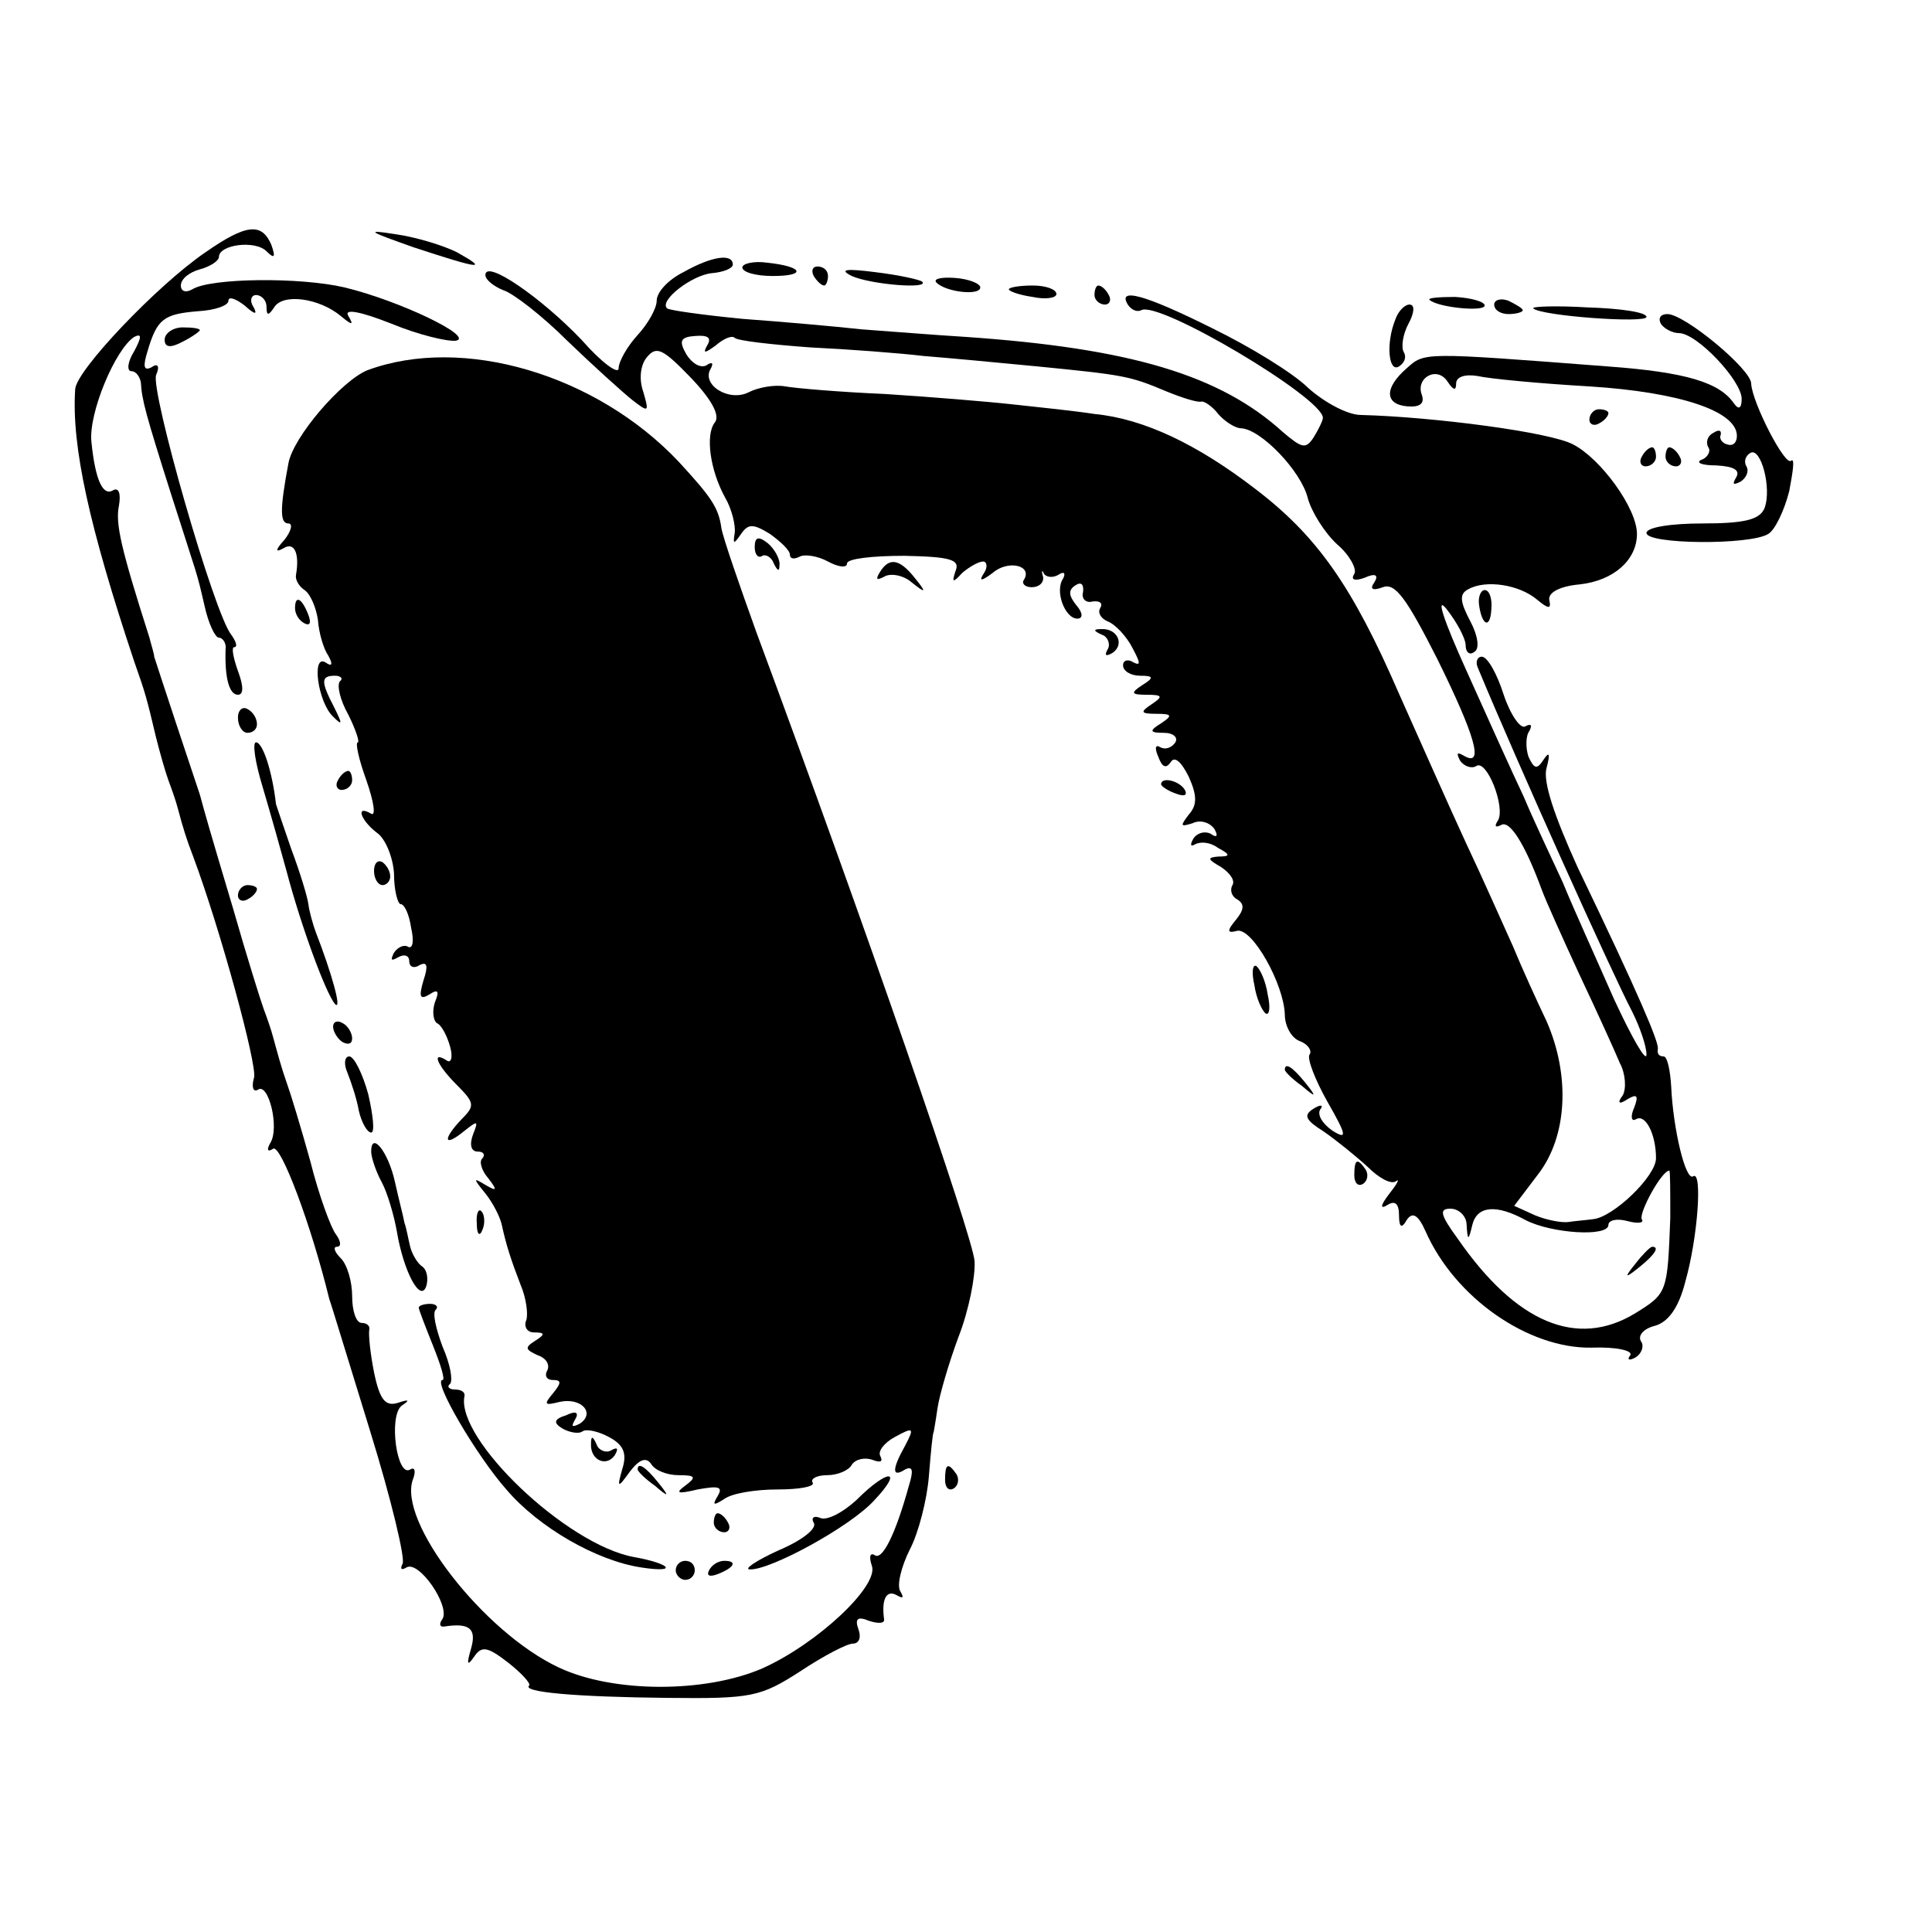 <?xml version="1.0" standalone="no"?>
<!DOCTYPE svg PUBLIC "-//W3C//DTD SVG 20010904//EN"
 "http://www.w3.org/TR/2001/REC-SVG-20010904/DTD/svg10.dtd">
<svg version="1.0" xmlns="http://www.w3.org/2000/svg"
 width="203pt" height="203pt" viewBox="0 0 203 203"
 preserveAspectRatio="xMidYMid meet">
<g transform="translate(0,203) scale(0.1,-0.1)"
fill="#000000" stroke="none">
<path d="M216 1765 c-50 -34 -136 -124 -137 -144 -4 -60 15 -145 62 -286 12
-34 13 -38 23 -80 4 -16 10 -37 13 -45 3 -8 8 -22 10 -30 5 -19 9 -32 16 -50
29 -78 67 -218 64 -232 -3 -10 -1 -16 4 -13 11 8 23 -40 13 -56 -4 -7 -3 -10
3 -6 8 5 40 -80 59 -158 2 -5 21 -68 43 -139 22 -71 37 -134 34 -139 -3 -6 -1
-7 4 -4 13 8 46 -40 38 -54 -4 -5 -3 -9 2 -8 26 4 34 -2 28 -23 -5 -17 -4 -19
3 -9 8 12 14 11 36 -6 14 -11 24 -22 22 -24 -8 -7 49 -12 145 -13 89 -1 98 1
140 28 24 16 49 29 55 29 7 0 9 7 6 15 -4 11 -1 14 11 9 9 -3 16 -3 16 1 -3
21 2 32 13 26 7 -4 8 -3 4 4 -4 6 1 26 10 44 9 17 18 52 20 77 2 25 4 46 5 46
0 0 2 11 4 25 2 14 12 48 22 75 11 28 18 64 17 80 -2 26 -114 350 -229 660
-18 50 -35 99 -37 110 -3 22 -11 33 -45 70 -87 92 -227 133 -327 96 -27 -11
-78 -70 -83 -98 -9 -48 -9 -63 0 -63 5 0 3 -8 -4 -17 -10 -11 -10 -14 -1 -9
11 7 17 -5 13 -28 -1 -5 3 -12 9 -16 6 -4 12 -18 14 -31 1 -14 6 -31 11 -38 5
-9 4 -12 -3 -7 -15 9 -8 -42 8 -57 10 -10 10 -8 1 10 -14 27 -14 33 1 33 6 0
9 -3 5 -6 -3 -4 0 -19 9 -35 8 -16 12 -29 10 -29 -3 0 1 -18 9 -40 8 -23 10
-38 5 -35 -17 10 -11 -7 6 -20 9 -6 17 -26 18 -43 0 -18 4 -32 7 -32 4 0 9
-11 11 -25 3 -13 2 -22 -3 -20 -4 3 -11 0 -15 -6 -4 -8 -3 -9 4 -5 7 4 12 2
12 -4 0 -6 5 -8 11 -4 8 4 9 -1 4 -16 -5 -17 -4 -21 6 -15 9 6 11 4 6 -8 -3
-9 -2 -19 2 -22 5 -2 11 -14 14 -25 3 -11 1 -18 -4 -14 -16 10 -10 -5 11 -26
19 -19 19 -22 5 -36 -20 -21 -19 -30 2 -13 15 12 16 12 10 -3 -4 -11 -2 -18 5
-18 6 0 8 -3 5 -7 -4 -3 -1 -13 6 -21 10 -13 9 -14 -3 -7 -13 8 -13 7 0 -9 8
-10 15 -24 17 -32 5 -23 10 -38 20 -64 6 -14 8 -31 6 -37 -3 -7 1 -13 8 -13
12 0 12 -2 1 -9 -11 -7 -10 -9 3 -15 9 -3 13 -10 10 -16 -3 -5 -1 -10 6 -10 9
0 9 -3 0 -14 -10 -12 -9 -13 7 -9 23 5 38 -12 21 -23 -8 -4 -9 -3 -5 4 5 8 1
10 -9 5 -13 -4 -14 -8 -4 -14 7 -4 17 -6 21 -3 4 3 17 0 28 -6 15 -8 19 -17
14 -33 -6 -21 -5 -21 8 -3 10 13 17 15 22 8 4 -7 17 -12 29 -12 18 0 19 -2 7
-11 -11 -8 -8 -9 13 -4 22 4 27 3 21 -7 -6 -10 -4 -10 7 -3 8 6 33 10 56 10
23 0 39 3 37 7 -3 4 4 8 15 8 11 0 23 5 26 11 4 6 14 8 22 5 8 -3 11 -2 8 4
-3 5 4 14 15 20 20 11 21 10 11 -9 -14 -25 -14 -34 0 -25 8 4 9 -1 4 -17 -14
-51 -28 -79 -36 -73 -5 3 -6 -2 -3 -11 8 -21 -57 -82 -115 -108 -60 -26 -157
-26 -214 1 -79 37 -170 154 -153 198 3 8 2 13 -3 10 -14 -9 -23 56 -9 67 9 6
8 7 -4 3 -13 -4 -19 3 -25 32 -4 20 -6 40 -5 45 1 4 -3 7 -8 7 -6 0 -10 13
-10 28 0 15 -5 33 -12 40 -7 7 -8 12 -4 12 5 0 4 6 -1 13 -5 6 -18 41 -27 77
-10 36 -21 72 -24 80 -7 20 -10 32 -15 50 -2 8 -7 22 -10 30 -3 8 -18 56 -32
105 -26 87 -29 98 -35 120 -2 6 -13 39 -25 75 -12 36 -22 67 -23 70 0 3 -3 12
-5 20 -30 94 -36 120 -32 139 2 12 0 19 -6 16 -11 -7 -19 11 -23 51 -3 30 25
97 45 110 8 4 8 0 0 -15 -7 -11 -8 -21 -3 -21 5 0 9 -6 10 -12 1 -18 5 -33 32
-118 29 -91 26 -78 35 -117 4 -18 11 -33 15 -33 4 0 8 -6 7 -12 -1 -31 4 -48
13 -48 6 0 6 9 0 25 -5 14 -7 25 -4 25 4 0 2 6 -3 13 -18 22 -85 256 -79 273
4 9 2 13 -5 8 -8 -4 -9 1 -4 17 10 34 17 39 53 42 18 1 32 6 32 11 0 5 8 2 17
-5 11 -10 14 -10 9 -1 -4 6 -2 12 3 12 6 0 11 -6 11 -12 0 -10 2 -10 8 -1 9
15 47 10 70 -9 12 -10 14 -10 8 0 -5 8 12 5 45 -8 29 -12 59 -19 68 -18 20 4
-59 42 -117 56 -47 11 -141 10 -160 -2 -7 -4 -12 -2 -12 4 0 7 9 14 20 17 11
3 20 9 20 13 0 13 38 18 50 6 8 -8 10 -7 5 7 -10 23 -26 22 -69 -8z"/>
<path d="M435 1770 c70 -23 79 -24 45 -5 -14 7 -43 16 -65 19 -32 5 -28 3 20
-14z"/>
<path d="M718 1744 c-16 -8 -28 -21 -28 -30 0 -8 -9 -24 -20 -36 -11 -12 -20
-28 -20 -35 0 -7 -18 6 -39 30 -42 44 -101 85 -101 68 0 -5 9 -12 19 -16 10
-3 41 -27 67 -53 27 -26 58 -54 68 -62 18 -14 18 -13 12 8 -5 14 -3 29 4 37
10 12 17 8 46 -22 22 -23 31 -40 25 -47 -10 -13 -5 -50 11 -79 7 -12 11 -29
10 -37 -2 -12 -1 -12 6 -2 8 12 13 12 31 1 11 -8 21 -17 21 -22 0 -4 4 -5 10
-2 5 3 19 1 30 -5 11 -6 20 -7 20 -2 0 5 27 8 60 8 49 -1 59 -4 54 -16 -4 -12
-3 -13 7 -2 7 6 17 12 22 12 4 0 5 -6 1 -12 -6 -9 -3 -9 9 0 16 14 42 8 33 -7
-3 -4 1 -8 8 -8 8 0 13 5 12 11 -2 6 -1 8 1 3 3 -4 10 -4 15 -1 6 4 8 2 5 -4
-9 -13 2 -42 15 -42 6 0 6 6 -1 14 -8 10 -9 16 -1 21 6 4 9 1 8 -7 -2 -7 3
-12 10 -10 8 1 11 -2 8 -7 -3 -5 1 -11 8 -14 8 -3 20 -16 26 -28 8 -15 9 -19
1 -15 -6 4 -11 2 -11 -3 0 -6 8 -11 18 -11 14 0 15 -2 2 -10 -12 -8 -12 -10 5
-10 17 0 17 -2 5 -10 -12 -8 -12 -10 5 -10 17 0 17 -2 5 -10 -13 -8 -12 -10 3
-10 10 0 15 -5 12 -10 -4 -6 -11 -8 -16 -5 -5 3 -6 -1 -2 -10 4 -11 8 -13 13
-6 4 7 11 1 19 -15 9 -20 9 -30 0 -40 -9 -12 -9 -13 4 -9 8 4 18 1 23 -6 4 -7
3 -10 -4 -5 -6 3 -14 1 -18 -5 -4 -7 -3 -9 2 -6 6 3 16 2 24 -4 13 -7 13 -9 0
-9 -12 -1 -11 -3 3 -11 9 -6 15 -14 12 -19 -3 -5 -1 -12 5 -15 8 -5 7 -11 -1
-21 -10 -12 -10 -15 1 -12 16 3 49 -56 50 -88 0 -12 7 -25 16 -28 8 -3 13 -10
10 -14 -3 -4 6 -27 19 -50 20 -35 21 -40 5 -30 -10 7 -16 16 -13 22 4 5 1 6
-7 1 -11 -7 -8 -12 11 -24 13 -9 34 -26 46 -37 12 -12 25 -19 30 -15 4 3 1 -3
-7 -13 -10 -13 -10 -17 -2 -12 8 5 12 1 12 -11 0 -13 3 -14 8 -5 6 9 12 6 20
-12 31 -70 108 -123 174 -122 26 1 44 -3 41 -8 -4 -5 -1 -6 6 -2 6 4 9 12 5
17 -3 6 3 13 15 16 14 4 25 19 32 47 13 46 18 117 8 110 -8 -5 -21 50 -23 94
-1 17 -4 32 -8 32 -5 0 -7 3 -6 8 1 7 -19 55 -84 190 -25 55 -37 91 -33 105 4
15 3 18 -3 9 -7 -11 -10 -10 -16 3 -3 9 -3 22 1 27 3 6 2 8 -4 5 -5 -4 -16 12
-23 33 -7 22 -17 40 -23 40 -5 0 -7 -6 -4 -12 41 -99 141 -321 162 -361 8 -16
15 -36 15 -45 0 -9 -15 17 -34 58 -18 41 -43 96 -54 123 -12 26 -31 66 -41 90
-11 23 -38 83 -60 132 -24 53 -33 80 -21 65 11 -14 20 -31 20 -38 0 -7 4 -11
9 -7 6 3 4 17 -4 32 -11 21 -12 29 -2 34 18 10 53 5 72 -11 12 -10 15 -10 13
-1 -2 8 10 15 32 17 36 4 60 26 60 53 0 27 -38 79 -67 94 -24 13 -147 29 -223
31 -14 0 -38 13 -55 28 -16 16 -62 44 -101 63 -72 36 -100 43 -89 25 4 -6 10
-8 14 -6 18 11 191 -92 191 -113 0 -3 -5 -13 -10 -21 -8 -12 -12 -11 -32 6
-66 60 -160 88 -333 100 -33 2 -82 6 -110 8 -27 3 -84 8 -125 11 -41 4 -77 9
-79 11 -9 8 26 35 47 37 12 1 22 5 22 9 0 12 -22 9 -52 -8z m25 -77 c-5 -9 -2
-8 9 0 8 7 17 11 20 8 3 -3 38 -7 79 -10 41 -2 94 -6 119 -9 25 -2 79 -7 120
-11 91 -9 97 -10 135 -26 17 -7 33 -12 37 -11 3 1 12 -5 18 -13 7 -8 18 -15
24 -15 21 -1 63 -45 70 -73 4 -15 18 -37 31 -49 13 -11 21 -26 18 -31 -4 -6 0
-8 11 -4 11 5 15 3 10 -5 -5 -7 -2 -9 9 -5 13 5 25 -12 57 -75 40 -81 50 -115
28 -102 -7 4 -8 3 -4 -5 4 -6 12 -9 17 -6 11 8 31 -43 23 -57 -4 -6 -3 -8 3
-5 9 6 25 -19 43 -68 4 -11 22 -51 40 -90 18 -38 37 -80 42 -92 6 -11 7 -27 3
-34 -6 -8 -4 -10 5 -4 10 6 12 4 7 -9 -4 -9 -3 -15 2 -12 10 6 21 -16 21 -41
0 -19 -45 -62 -66 -64 -7 -1 -20 -2 -26 -3 -7 -1 -23 2 -35 7 l-22 10 25 33
c31 40 34 104 9 161 -10 21 -26 56 -35 78 -10 22 -32 72 -50 110 -18 39 -49
109 -70 156 -49 113 -86 166 -152 216 -60 46 -116 73 -168 78 -19 3 -57 7 -85
10 -27 3 -88 8 -135 11 -47 2 -94 6 -105 8 -11 2 -28 -1 -38 -6 -21 -11 -51 8
-40 25 3 6 1 7 -5 3 -6 -3 -15 2 -21 12 -8 14 -6 18 10 19 13 1 17 -2 12 -10z
m1012 -917 c-3 -78 -3 -79 -37 -100 -61 -37 -125 -10 -186 78 -19 26 -20 32
-8 32 9 0 17 -8 17 -17 1 -17 2 -17 6 0 5 20 25 22 56 5 27 -14 87 -18 87 -5
0 5 9 7 20 4 11 -3 18 -2 15 2 -3 7 21 51 29 51 1 0 1 -22 1 -50z"/>
<path d="M1719 703 c-13 -16 -12 -17 4 -4 16 13 21 21 13 21 -2 0 -10 -8 -17
-17z"/>
<path d="M780 1749 c0 -5 14 -9 32 -9 36 0 32 10 -6 14 -14 2 -26 -1 -26 -5z"/>
<path d="M855 1740 c3 -5 8 -10 11 -10 2 0 4 5 4 10 0 6 -5 10 -11 10 -5 0 -7
-4 -4 -10z"/>
<path d="M895 1740 c20 -9 82 -14 74 -6 -2 2 -24 7 -49 10 -31 4 -39 3 -25 -4z"/>
<path d="M984 1733 c10 -10 46 -14 46 -5 0 4 -12 9 -27 10 -14 1 -23 -1 -19
-5z"/>
<path d="M1060 1726 c0 -2 11 -6 25 -8 14 -3 25 -1 25 3 0 5 -11 9 -25 9 -14
0 -25 -2 -25 -4z"/>
<path d="M1150 1720 c0 -5 5 -10 11 -10 5 0 7 5 4 10 -3 6 -8 10 -11 10 -2 0
-4 -4 -4 -10z"/>
<path d="M1502 1715 c8 -8 58 -13 58 -6 0 4 -14 8 -31 9 -17 0 -29 -1 -27 -3z"/>
<path d="M1570 1710 c0 -6 7 -10 15 -10 8 0 15 2 15 4 0 2 -7 6 -15 10 -8 3
-15 1 -15 -4z"/>
<path d="M1466 1694 c-10 -25 -7 -56 4 -49 6 4 8 10 5 15 -3 5 -1 19 5 30 6
11 7 20 1 20 -5 0 -12 -7 -15 -16z"/>
<path d="M1611 1706 c8 -8 119 -16 119 -9 0 5 -28 9 -62 10 -33 2 -59 1 -57
-1z"/>
<path d="M1745 1690 c3 -5 12 -10 19 -10 19 0 66 -50 66 -69 0 -10 -3 -12 -8
-5 -15 22 -50 33 -133 39 -195 15 -192 15 -211 -2 -24 -21 -23 -38 1 -40 13
-1 18 3 15 12 -7 18 16 31 27 14 6 -9 9 -10 9 -2 0 7 9 10 22 8 13 -3 66 -8
118 -11 95 -6 155 -26 155 -52 0 -7 -4 -11 -10 -9 -5 1 -9 6 -7 10 1 5 -2 6
-8 2 -6 -3 -8 -10 -5 -15 3 -4 -1 -11 -7 -13 -7 -3 0 -6 15 -6 19 -1 26 -5 21
-13 -4 -7 -3 -8 5 -4 6 4 9 11 6 16 -3 5 -1 11 4 14 11 7 23 -37 15 -58 -5
-12 -21 -16 -65 -16 -33 0 -59 -4 -59 -10 0 -12 109 -13 128 -1 7 4 17 25 22
45 4 21 6 35 2 32 -6 -7 -41 61 -42 81 0 15 -70 73 -88 73 -7 0 -10 -4 -7 -10z"/>
<path d="M173 1673 c0 -8 6 -9 19 -2 10 5 18 11 18 12 0 2 -8 3 -18 3 -10 0
-19 -6 -19 -13z"/>
<path d="M1670 1589 c0 -5 5 -7 10 -4 6 3 10 8 10 11 0 2 -4 4 -10 4 -5 0 -10
-5 -10 -11z"/>
<path d="M1725 1550 c-3 -5 -1 -10 4 -10 6 0 11 5 11 10 0 6 -2 10 -4 10 -3 0
-8 -4 -11 -10z"/>
<path d="M1750 1550 c0 -5 5 -10 11 -10 5 0 7 5 4 10 -3 6 -8 10 -11 10 -2 0
-4 -4 -4 -10z"/>
<path d="M793 1455 c0 -8 4 -12 8 -9 4 2 10 -2 12 -8 4 -8 6 -9 6 -2 1 6 -5
17 -12 23 -10 8 -14 7 -14 -4z"/>
<path d="M924 1428 c-4 -7 -3 -8 5 -4 6 4 20 2 29 -6 15 -12 16 -11 3 5 -16
20 -27 22 -37 5z"/>
<path d="M1554 1395 c3 -23 12 -26 13 -5 1 11 -2 20 -7 20 -4 0 -7 -7 -6 -15z"/>
<path d="M310 1391 c0 -6 4 -13 10 -16 6 -3 7 1 4 9 -7 18 -14 21 -14 7z"/>
<path d="M1158 1363 c6 -2 9 -10 6 -15 -4 -7 -2 -8 5 -4 13 9 5 26 -12 25 -9
0 -8 -2 1 -6z"/>
<path d="M250 1276 c0 -9 5 -16 10 -16 6 0 10 4 10 9 0 6 -4 13 -10 16 -5 3
-10 -1 -10 -9z"/>
<path d="M276 1203 c8 -27 19 -66 25 -88 15 -57 41 -128 51 -140 8 -8 -4 34
-20 75 -3 8 -7 22 -8 30 -1 8 -9 34 -18 58 -8 23 -15 44 -16 47 -4 35 -14 65
-21 65 -4 0 -1 -21 7 -47z"/>
<path d="M355 1210 c-3 -5 -1 -10 4 -10 6 0 11 5 11 10 0 6 -2 10 -4 10 -3 0
-8 -4 -11 -10z"/>
<path d="M1220 1206 c0 -2 7 -7 16 -10 8 -3 12 -2 9 4 -6 10 -25 14 -25 6z"/>
<path d="M393 1115 c0 -8 4 -15 9 -15 4 0 8 4 8 9 0 6 -4 12 -8 15 -5 3 -9 -1
-9 -9z"/>
<path d="M250 1089 c0 -5 5 -7 10 -4 6 3 10 8 10 11 0 2 -4 4 -10 4 -5 0 -10
-5 -10 -11z"/>
<path d="M1318 995 c2 -14 8 -27 12 -30 4 -2 5 7 2 20 -2 14 -8 27 -12 30 -4
2 -5 -7 -2 -20z"/>
<path d="M350 951 c0 -5 5 -13 10 -16 6 -3 10 -2 10 4 0 5 -4 13 -10 16 -5 3
-10 2 -10 -4z"/>
<path d="M365 903 c4 -10 10 -28 12 -40 3 -13 9 -23 13 -23 4 0 2 18 -3 40 -6
22 -15 40 -20 40 -5 0 -6 -8 -2 -17z"/>
<path d="M1350 906 c0 -2 8 -10 18 -17 15 -13 16 -12 3 4 -13 16 -21 21 -21
13z"/>
<path d="M390 820 c0 -6 5 -21 11 -32 6 -11 13 -35 16 -52 7 -42 25 -76 31
-57 2 7 1 16 -4 20 -5 3 -11 13 -13 21 -2 8 -4 20 -6 25 -1 6 -6 25 -10 43 -7
32 -25 54 -25 32z"/>
<path d="M1423 795 c0 -8 4 -12 9 -9 5 3 6 10 3 15 -9 13 -12 11 -12 -6z"/>
<path d="M501 744 c0 -11 3 -14 6 -6 3 7 2 16 -1 19 -3 4 -6 -2 -5 -13z"/>
<path d="M440 656 c0 -2 7 -20 15 -40 8 -20 13 -36 10 -36 -11 0 36 -80 67
-115 34 -40 95 -75 142 -82 39 -6 31 4 -8 11 -71 13 -187 124 -178 169 1 4 -3
7 -10 7 -6 0 -9 3 -5 6 3 4 0 21 -8 39 -7 19 -11 36 -7 39 3 3 0 6 -6 6 -7 0
-12 -2 -12 -4z"/>
<path d="M621 513 c-1 -17 16 -25 25 -12 4 7 3 9 -4 5 -5 -3 -13 0 -15 6 -4 9
-6 10 -6 1z"/>
<path d="M670 486 c0 -2 8 -10 18 -17 15 -13 16 -12 3 4 -13 16 -21 21 -21 13z"/>
<path d="M993 475 c0 -8 4 -12 9 -9 5 3 6 10 3 15 -9 13 -12 11 -12 -6z"/>
<path d="M900 454 c-14 -13 -31 -22 -38 -19 -7 3 -10 0 -7 -5 4 -6 -13 -19
-37 -29 -24 -11 -37 -20 -30 -20 21 -1 106 45 131 73 31 33 14 33 -19 0z"/>
<path d="M750 430 c0 -5 5 -10 11 -10 5 0 7 5 4 10 -3 6 -8 10 -11 10 -2 0 -4
-4 -4 -10z"/>
<path d="M710 380 c0 -5 5 -10 10 -10 6 0 10 5 10 10 0 6 -4 10 -10 10 -5 0
-10 -4 -10 -10z"/>
<path d="M745 380 c-3 -6 1 -7 9 -4 18 7 21 14 7 14 -6 0 -13 -4 -16 -10z"/>
</g>
</svg>
